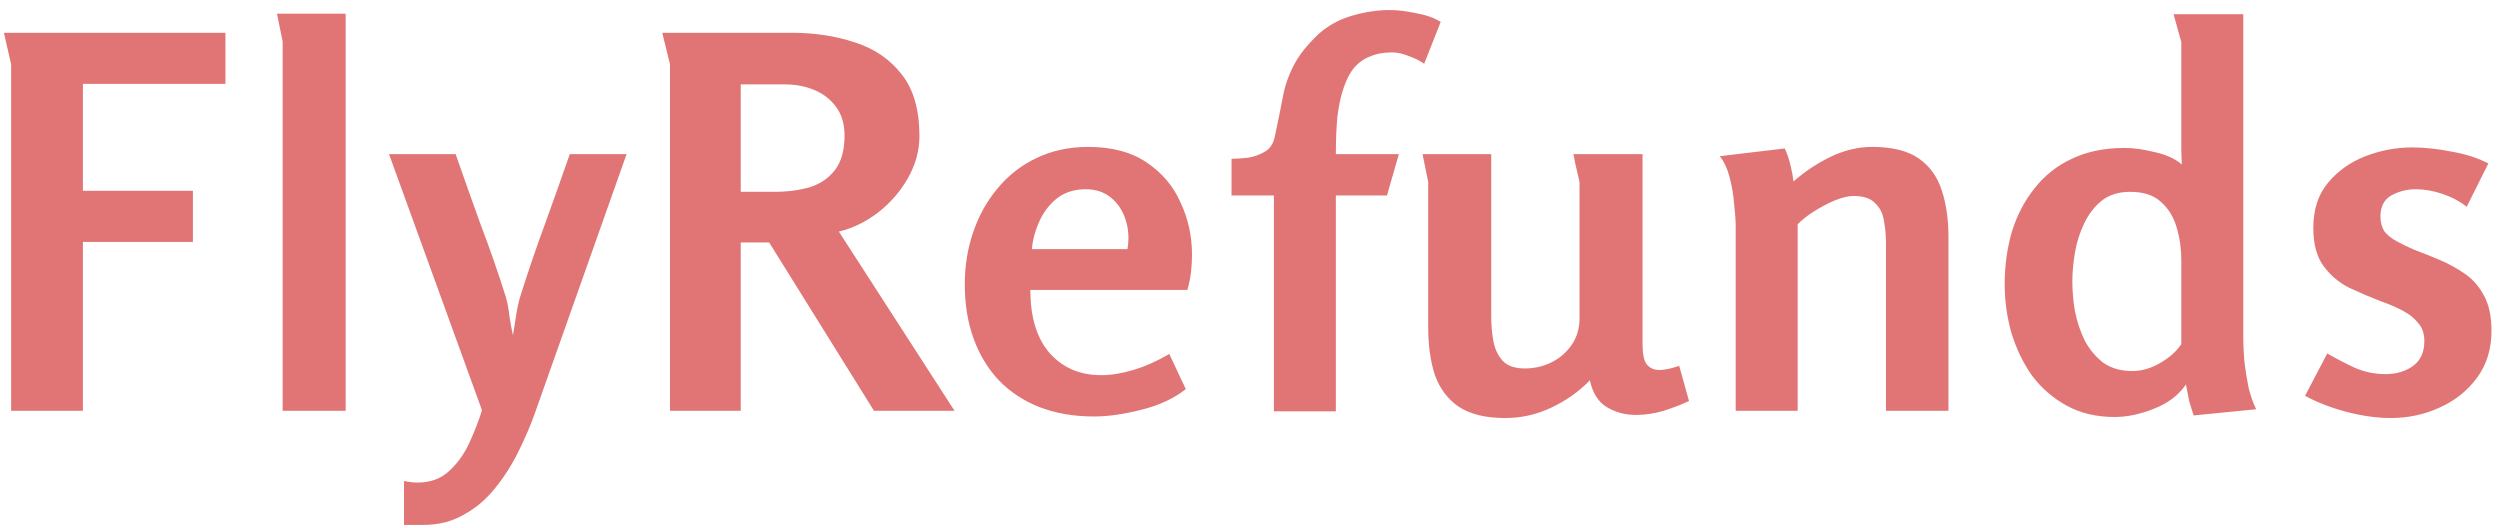 <svg width="213" height="45" viewBox="0 0 213 45" fill="none" xmlns="http://www.w3.org/2000/svg">
<path d="M0.332 2.792H19.208V7.148H7.064V16.256H16.436V20.612H7.064V35H0.948V5.476L0.332 2.792ZM29.45 1.164V35H24.082V3.54L23.598 1.164H29.45ZM38.821 13.132C39.525 15.156 40.243 17.18 40.977 19.204C41.739 21.199 42.443 23.223 43.089 25.276C43.235 25.775 43.338 26.317 43.397 26.904C43.485 27.491 43.587 28.048 43.705 28.576C43.793 28.048 43.881 27.491 43.969 26.904C44.057 26.317 44.174 25.775 44.321 25.276C44.966 23.223 45.655 21.199 46.389 19.204C47.122 17.18 47.841 15.156 48.545 13.132H53.385L45.597 35.132C45.215 36.217 44.746 37.317 44.189 38.432C43.631 39.576 42.971 40.617 42.209 41.556C41.446 42.524 40.551 43.287 39.525 43.844C38.527 44.431 37.369 44.724 36.049 44.724H34.421V40.984C34.597 41.013 34.773 41.043 34.949 41.072C35.154 41.101 35.359 41.116 35.565 41.116C36.679 41.116 37.589 40.779 38.293 40.104C38.997 39.459 39.569 38.652 40.009 37.684C40.449 36.716 40.801 35.807 41.065 34.956L33.145 13.132H38.821ZM56.423 2.792H67.467C69.432 2.792 71.236 3.071 72.879 3.628C74.522 4.156 75.842 5.065 76.839 6.356C77.836 7.617 78.335 9.363 78.335 11.592C78.335 12.824 78.012 14.012 77.367 15.156C76.722 16.3 75.871 17.283 74.815 18.104C73.788 18.896 72.674 19.439 71.471 19.732L81.327 35H74.463L65.531 20.656H63.111V35H57.083V5.476L56.423 2.792ZM63.111 7.192V16.344H65.927C67.071 16.344 68.098 16.212 69.007 15.948C69.916 15.655 70.635 15.156 71.163 14.452C71.691 13.748 71.955 12.78 71.955 11.548C71.955 10.58 71.72 9.773 71.251 9.128C70.782 8.483 70.166 7.999 69.403 7.676C68.64 7.353 67.804 7.192 66.895 7.192H63.111ZM92.715 12.516C94.739 12.516 96.397 12.956 97.687 13.836C99.007 14.716 99.975 15.86 100.591 17.268C101.236 18.647 101.559 20.128 101.559 21.712C101.559 22.181 101.53 22.68 101.471 23.208C101.412 23.707 101.31 24.205 101.163 24.704H87.787C87.787 27.051 88.344 28.855 89.459 30.116C90.574 31.348 92.026 31.964 93.815 31.964C94.666 31.964 95.575 31.817 96.543 31.524C97.54 31.231 98.567 30.776 99.623 30.16L101.031 33.152C100.034 33.944 98.772 34.531 97.247 34.912C95.751 35.293 94.402 35.484 93.199 35.484C91.498 35.484 89.958 35.22 88.579 34.692C87.23 34.164 86.071 33.401 85.103 32.404C84.165 31.407 83.446 30.219 82.947 28.84C82.448 27.461 82.199 25.921 82.199 24.22C82.199 22.665 82.434 21.199 82.903 19.82C83.373 18.412 84.062 17.165 84.971 16.08C85.88 14.965 86.981 14.1 88.271 13.484C89.591 12.839 91.073 12.516 92.715 12.516ZM92.495 16.124C91.527 16.124 90.706 16.388 90.031 16.916C89.386 17.444 88.887 18.104 88.535 18.896C88.183 19.688 87.978 20.465 87.919 21.228H96.059C96.206 20.377 96.162 19.571 95.927 18.808C95.692 18.016 95.282 17.371 94.695 16.872C94.109 16.373 93.375 16.124 92.495 16.124ZM118.391 0.856C119.065 0.856 119.813 0.944 120.635 1.12C121.485 1.267 122.189 1.516 122.747 1.868L121.339 5.432C120.957 5.168 120.517 4.948 120.019 4.772C119.52 4.567 119.051 4.464 118.611 4.464C117.877 4.464 117.247 4.581 116.719 4.816C116.191 5.021 115.736 5.344 115.355 5.784C115.003 6.224 114.709 6.796 114.475 7.5C114.24 8.175 114.064 8.981 113.947 9.92C113.859 10.859 113.815 11.929 113.815 13.132H119.183L118.171 16.652H113.815V35.044H108.535V16.652H104.927V13.528C105.337 13.528 105.807 13.499 106.335 13.44C106.863 13.352 107.347 13.176 107.787 12.912C108.227 12.648 108.505 12.208 108.623 11.592C108.887 10.36 109.107 9.275 109.283 8.336C109.459 7.368 109.767 6.459 110.207 5.608C110.647 4.728 111.365 3.819 112.363 2.88C113.155 2.176 114.093 1.663 115.179 1.34C116.293 1.017 117.364 0.856 118.391 0.856ZM127.052 13.132V26.992C127.052 27.667 127.111 28.341 127.228 29.016C127.345 29.691 127.609 30.263 128.02 30.732C128.431 31.172 129.061 31.392 129.912 31.392C130.733 31.392 131.496 31.216 132.2 30.864C132.904 30.512 133.476 30.013 133.916 29.368C134.356 28.723 134.576 27.975 134.576 27.124V15.508C134.576 15.479 134.532 15.288 134.444 14.936C134.356 14.555 134.268 14.173 134.18 13.792C134.121 13.411 134.077 13.191 134.048 13.132H139.944V29.324C139.944 30.145 140.061 30.717 140.296 31.04C140.56 31.363 140.927 31.524 141.396 31.524C141.807 31.524 142.364 31.407 143.068 31.172L143.904 34.164C143.288 34.457 142.569 34.736 141.748 35C140.956 35.235 140.164 35.352 139.372 35.352C138.463 35.352 137.641 35.132 136.908 34.692C136.175 34.252 135.691 33.489 135.456 32.404C134.517 33.372 133.417 34.149 132.156 34.736C130.924 35.323 129.619 35.616 128.24 35.616C126.568 35.616 125.248 35.293 124.28 34.648C123.341 34.003 122.667 33.108 122.256 31.964C121.875 30.791 121.684 29.441 121.684 27.916V15.508L121.2 13.132H127.052ZM152.061 12.648C152.266 13.088 152.428 13.557 152.545 14.056C152.662 14.525 152.75 14.995 152.809 15.464C153.689 14.672 154.716 13.983 155.889 13.396C157.092 12.809 158.294 12.516 159.497 12.516C161.198 12.516 162.518 12.839 163.457 13.484C164.396 14.129 165.056 15.039 165.437 16.212C165.818 17.356 166.009 18.691 166.009 20.216V35H160.685V20.744C160.685 20.069 160.626 19.424 160.509 18.808C160.421 18.192 160.172 17.693 159.761 17.312C159.38 16.901 158.764 16.696 157.913 16.696C157.473 16.696 156.93 16.828 156.285 17.092C155.669 17.356 155.068 17.679 154.481 18.06C153.924 18.412 153.484 18.764 153.161 19.116V35H147.881V19.336C147.881 18.808 147.837 18.163 147.749 17.4C147.69 16.608 147.558 15.831 147.353 15.068C147.148 14.305 146.869 13.719 146.517 13.308L152.061 12.648ZM181.007 12.604C181.77 12.604 182.621 12.721 183.559 12.956C184.527 13.161 185.305 13.513 185.891 14.012C185.862 13.425 185.847 12.956 185.847 12.604C185.847 12.252 185.847 11.827 185.847 11.328V3.584L185.187 1.208H191.127V28.752C191.127 29.309 191.157 29.969 191.215 30.732C191.303 31.495 191.421 32.243 191.567 32.976C191.743 33.709 191.963 34.34 192.227 34.868L186.903 35.396C186.757 34.985 186.625 34.56 186.507 34.12C186.419 33.68 186.331 33.225 186.243 32.756C185.627 33.665 184.718 34.355 183.515 34.824C182.342 35.293 181.227 35.528 180.171 35.528C178.617 35.528 177.253 35.205 176.079 34.56C174.906 33.915 173.923 33.064 173.131 32.008C172.369 30.923 171.782 29.705 171.371 28.356C170.99 27.007 170.799 25.628 170.799 24.22C170.799 22.636 171.005 21.14 171.415 19.732C171.855 18.324 172.501 17.092 173.351 16.036C174.202 14.951 175.258 14.115 176.519 13.528C177.81 12.912 179.306 12.604 181.007 12.604ZM181.491 16.344C180.523 16.344 179.717 16.593 179.071 17.092C178.455 17.591 177.957 18.236 177.575 19.028C177.194 19.82 176.93 20.656 176.783 21.536C176.637 22.416 176.563 23.237 176.563 24C176.563 24.792 176.637 25.628 176.783 26.508C176.959 27.388 177.238 28.224 177.619 29.016C178.03 29.779 178.558 30.409 179.203 30.908C179.878 31.377 180.699 31.612 181.667 31.612C182.459 31.612 183.237 31.392 183.999 30.952C184.791 30.512 185.407 29.969 185.847 29.324V22.152C185.847 21.184 185.715 20.26 185.451 19.38C185.187 18.471 184.733 17.737 184.087 17.18C183.471 16.623 182.606 16.344 181.491 16.344ZM205.542 12.56C206.569 12.56 207.669 12.677 208.842 12.912C210.045 13.117 211.101 13.455 212.01 13.924L210.162 17.62C209.576 17.151 208.886 16.784 208.094 16.52C207.332 16.256 206.569 16.124 205.806 16.124C205.073 16.124 204.384 16.3 203.738 16.652C203.122 17.004 202.814 17.605 202.814 18.456C202.814 18.955 202.932 19.38 203.166 19.732C203.43 20.055 203.782 20.333 204.222 20.568C204.662 20.803 205.146 21.037 205.674 21.272C206.378 21.536 207.112 21.829 207.874 22.152C208.637 22.475 209.356 22.871 210.03 23.34C210.705 23.809 211.248 24.44 211.658 25.232C212.069 25.995 212.274 26.977 212.274 28.18C212.274 29.735 211.864 31.069 211.042 32.184C210.221 33.299 209.15 34.149 207.83 34.736C206.54 35.323 205.161 35.616 203.694 35.616C202.521 35.616 201.26 35.44 199.91 35.088C198.59 34.736 197.417 34.281 196.39 33.724L198.282 30.116C199.045 30.556 199.837 30.967 200.658 31.348C201.48 31.7 202.345 31.876 203.254 31.876C204.134 31.876 204.897 31.656 205.542 31.216C206.217 30.747 206.554 30.028 206.554 29.06C206.554 28.415 206.378 27.901 206.026 27.52C205.704 27.109 205.264 26.757 204.706 26.464C204.149 26.171 203.533 25.907 202.858 25.672C201.949 25.32 201.054 24.939 200.174 24.528C199.294 24.088 198.561 23.472 197.974 22.68C197.388 21.888 197.094 20.803 197.094 19.424C197.094 17.869 197.505 16.593 198.326 15.596C199.177 14.569 200.248 13.807 201.538 13.308C202.829 12.809 204.164 12.56 205.542 12.56Z" fill="#E17575"/>
</svg>
